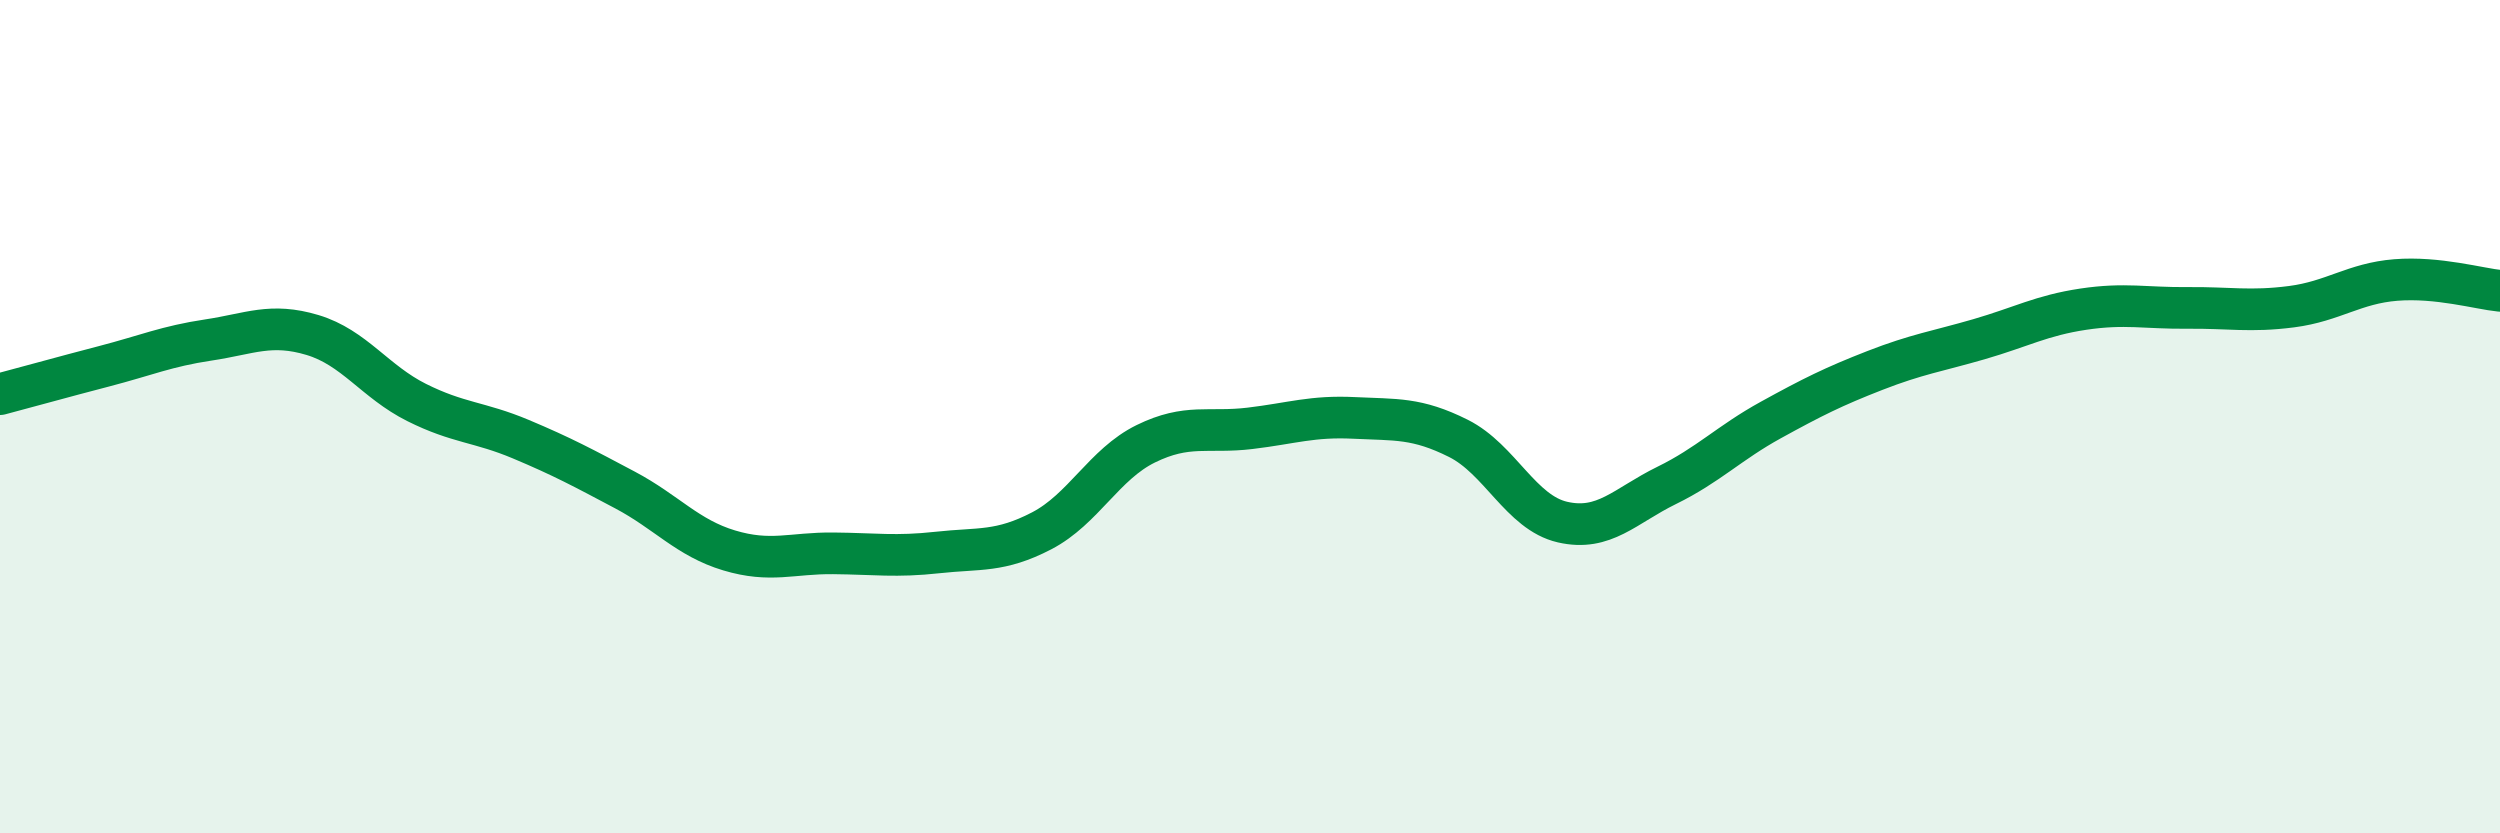 
    <svg width="60" height="20" viewBox="0 0 60 20" xmlns="http://www.w3.org/2000/svg">
      <path
        d="M 0,9.46 C 0.5,9.33 1.5,9.05 2.5,8.79 C 3.5,8.53 4,8.31 5,8.16 C 6,8.01 6.5,7.74 7.5,8.04 C 8.5,8.34 9,9.16 10,9.66 C 11,10.16 11.5,10.12 12.5,10.54 C 13.5,10.96 14,11.23 15,11.76 C 16,12.29 16.5,12.91 17.5,13.21 C 18.5,13.51 19,13.27 20,13.28 C 21,13.29 21.5,13.37 22.5,13.26 C 23.5,13.15 24,13.26 25,12.74 C 26,12.22 26.5,11.14 27.5,10.65 C 28.5,10.16 29,10.4 30,10.28 C 31,10.16 31.5,9.98 32.5,10.03 C 33.5,10.08 34,10.02 35,10.52 C 36,11.02 36.5,12.3 37.5,12.53 C 38.5,12.76 39,12.14 40,11.65 C 41,11.16 41.5,10.63 42.5,10.08 C 43.5,9.53 44,9.28 45,8.89 C 46,8.5 46.5,8.43 47.5,8.14 C 48.5,7.85 49,7.57 50,7.42 C 51,7.27 51.5,7.4 52.5,7.39 C 53.5,7.38 54,7.49 55,7.36 C 56,7.23 56.5,6.8 57.5,6.72 C 58.5,6.64 59.5,6.93 60,6.98L60 20L0 20Z"
        fill="#008740"
        opacity="0.1"
        stroke-linecap="round"
        stroke-linejoin="round"
      />
      <path
        d="M 0,9.46 C 0.5,9.33 1.5,9.05 2.5,8.79 C 3.5,8.53 4,8.31 5,8.16 C 6,8.01 6.5,7.74 7.5,8.04 C 8.5,8.34 9,9.16 10,9.66 C 11,10.16 11.5,10.12 12.5,10.54 C 13.5,10.96 14,11.23 15,11.76 C 16,12.29 16.5,12.91 17.5,13.21 C 18.5,13.51 19,13.27 20,13.28 C 21,13.29 21.5,13.37 22.5,13.26 C 23.5,13.15 24,13.26 25,12.74 C 26,12.22 26.5,11.14 27.5,10.65 C 28.5,10.16 29,10.4 30,10.28 C 31,10.16 31.5,9.98 32.5,10.03 C 33.5,10.08 34,10.02 35,10.52 C 36,11.02 36.5,12.3 37.5,12.53 C 38.5,12.76 39,12.14 40,11.65 C 41,11.16 41.5,10.63 42.5,10.08 C 43.5,9.53 44,9.28 45,8.89 C 46,8.5 46.5,8.43 47.5,8.14 C 48.5,7.85 49,7.57 50,7.42 C 51,7.27 51.5,7.4 52.5,7.39 C 53.5,7.38 54,7.49 55,7.36 C 56,7.23 56.5,6.8 57.5,6.72 C 58.5,6.64 59.5,6.93 60,6.98"
        stroke="#008740"
        stroke-width="1"
        fill="none"
        stroke-linecap="round"
        stroke-linejoin="round"
      />
    </svg>
  